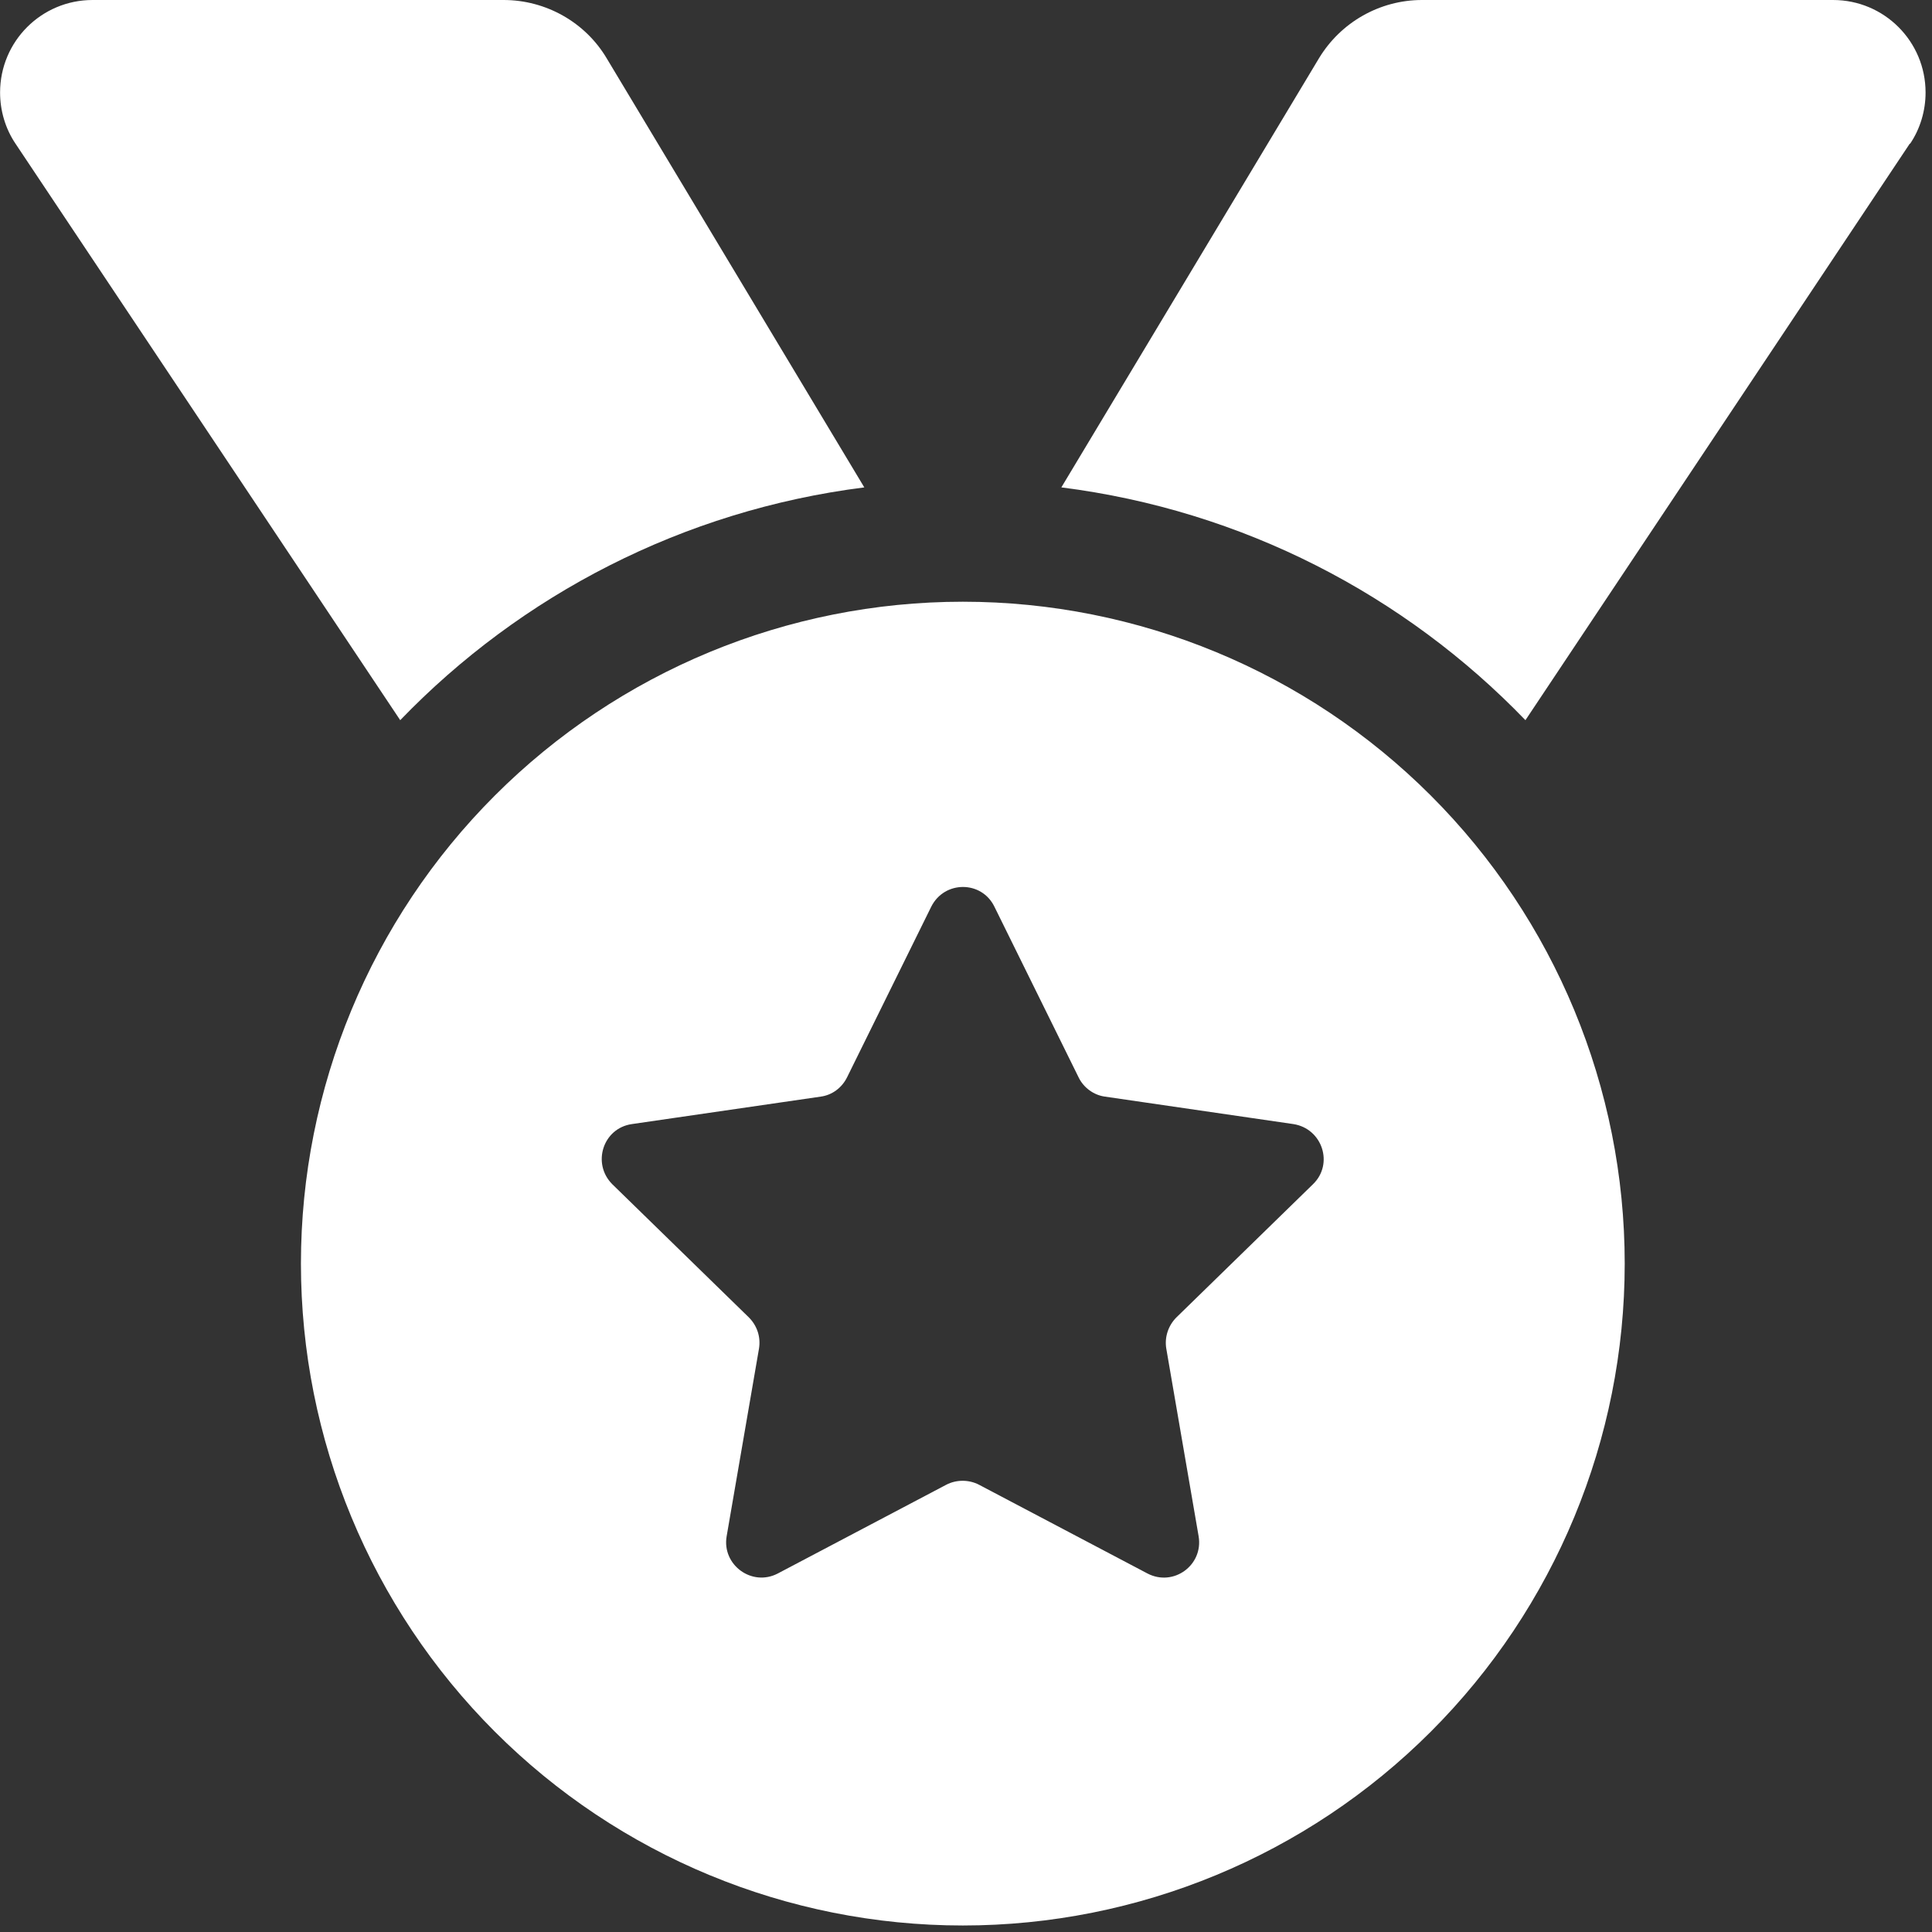 <?xml version="1.0" encoding="UTF-8"?> <svg xmlns="http://www.w3.org/2000/svg" width="198" height="198" viewBox="0 0 198 198" fill="none"><rect x="0" y="0" width="198" height="198" fill="#333333" stroke="none"/><g clip-path="url(#clip0_360_337)"><path d="M1.588 14.723C0.547 13.181 0.008 11.331 0.008 9.481C0.008 4.24 4.247 0 9.489 0H51.615C55.932 0 59.979 2.274 62.175 5.974L88.577 49.95C69.999 52.301 53.388 60.973 41.016 73.807L1.588 14.723ZM195.722 14.723L156.333 73.807C143.961 60.973 127.349 52.301 108.772 49.95L135.173 5.974C137.409 2.274 141.417 0 145.734 0H187.86C193.102 0 197.341 4.24 197.341 9.481C197.341 11.331 196.802 13.181 195.761 14.723H195.722ZM30.841 129.5C30.841 111.509 37.988 94.256 50.709 81.535C63.43 68.813 80.684 61.667 98.674 61.667C116.665 61.667 133.919 68.813 146.64 81.535C159.361 94.256 166.508 111.509 166.508 129.5C166.508 147.491 159.361 164.744 146.64 177.465C133.919 190.187 116.665 197.333 98.674 197.333C80.684 197.333 63.43 190.187 50.709 177.465C37.988 164.744 30.841 147.491 30.841 129.5ZM101.912 92.924C100.602 90.226 96.786 90.226 95.437 92.924L86.804 110.422C86.264 111.501 85.262 112.233 84.106 112.387L64.758 115.201C61.79 115.625 60.634 119.248 62.754 121.368L76.744 135.011C77.592 135.859 77.978 137.016 77.785 138.21L74.47 157.443C73.969 160.372 77.053 162.646 79.712 161.258L96.979 152.162C98.019 151.623 99.291 151.623 100.332 152.162L117.598 161.258C120.258 162.646 123.341 160.41 122.84 157.443L119.526 138.21C119.333 137.054 119.718 135.859 120.566 135.011L134.557 121.368C136.715 119.286 135.52 115.664 132.553 115.201L113.243 112.387C112.087 112.233 111.046 111.462 110.545 110.422L101.912 92.924Z" fill="white"></path></g><defs><clipPath id="clip0_360_337"><rect width="197.333" height="197.333" fill="white" transform="translate(0.008)"></rect></clipPath></defs></svg> 